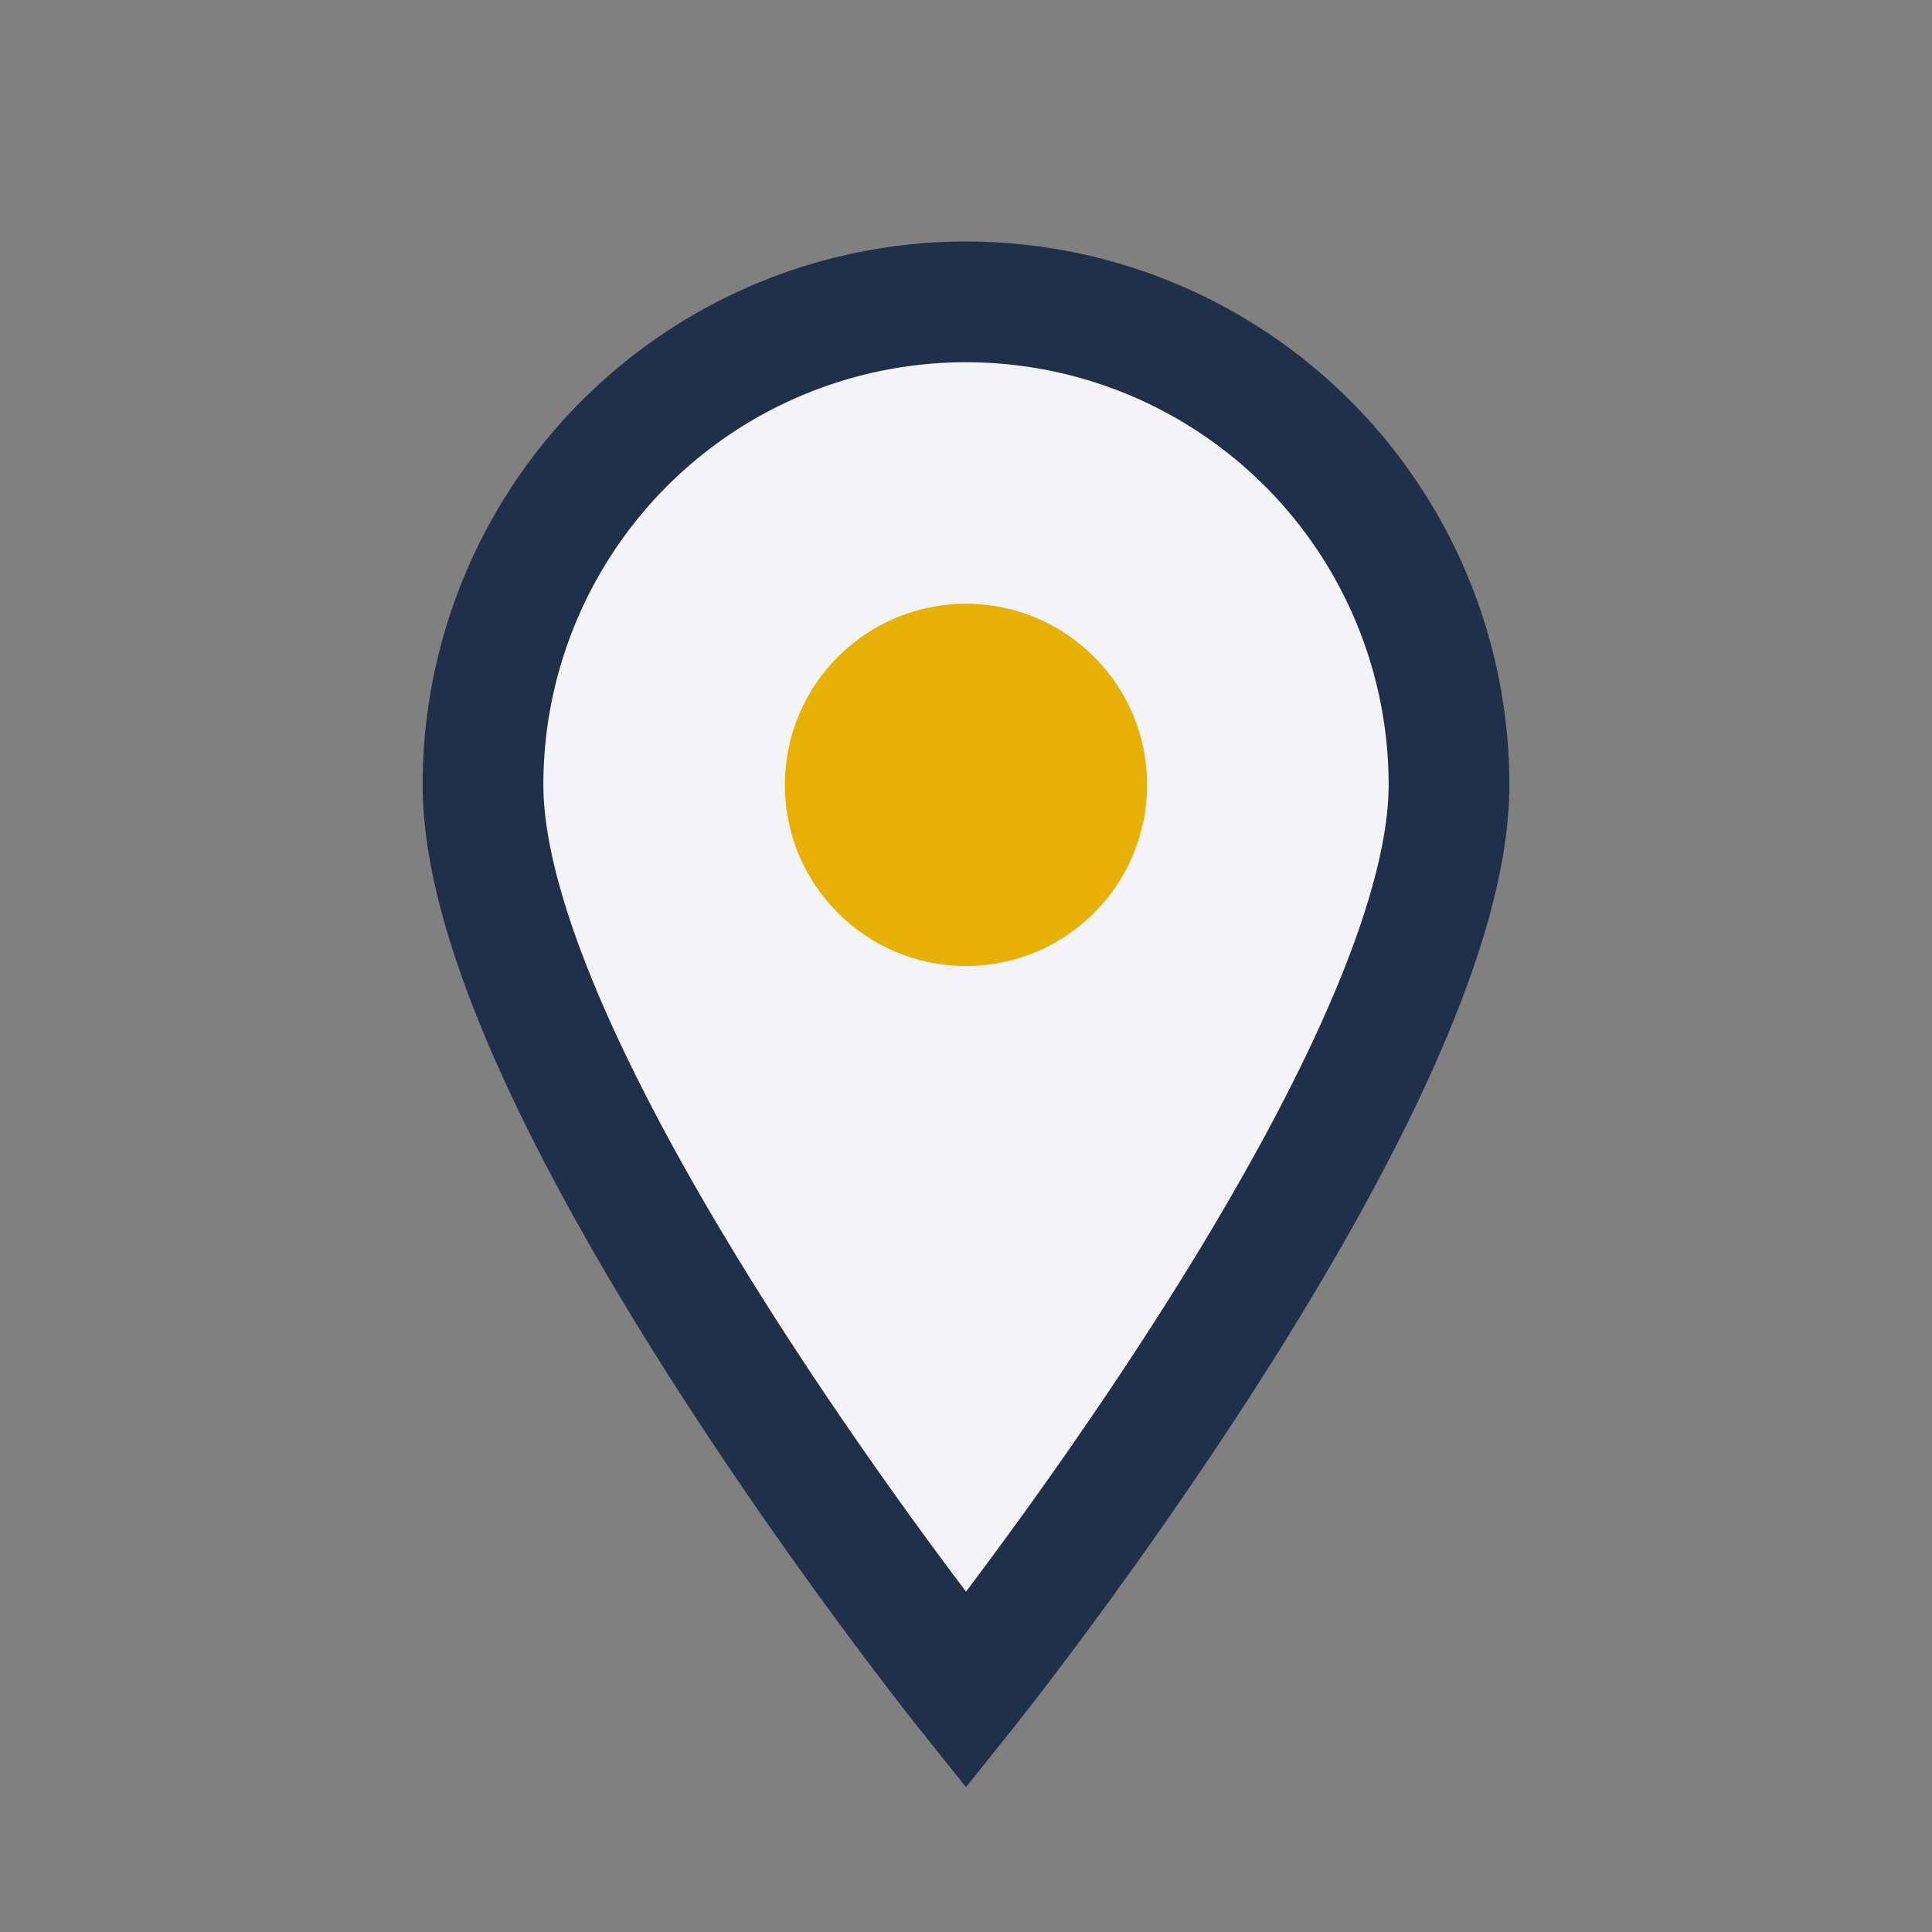 <?xml version="1.0" encoding="UTF-8"?>
<svg xmlns="http://www.w3.org/2000/svg" width="32" height="32" viewBox="0 0 32 32"><rect x="0" y="0" width="32" height="32" fill="#808080" stroke="none"/><path d="M16 28s8-10 8-15a8 8 0 10-16 0c0 5 8 15 8 15z" fill="#F4F4F8" stroke="#21304A" stroke-width="2"/><circle cx="16" cy="13" r="3" fill="#E6B006"/></svg>
